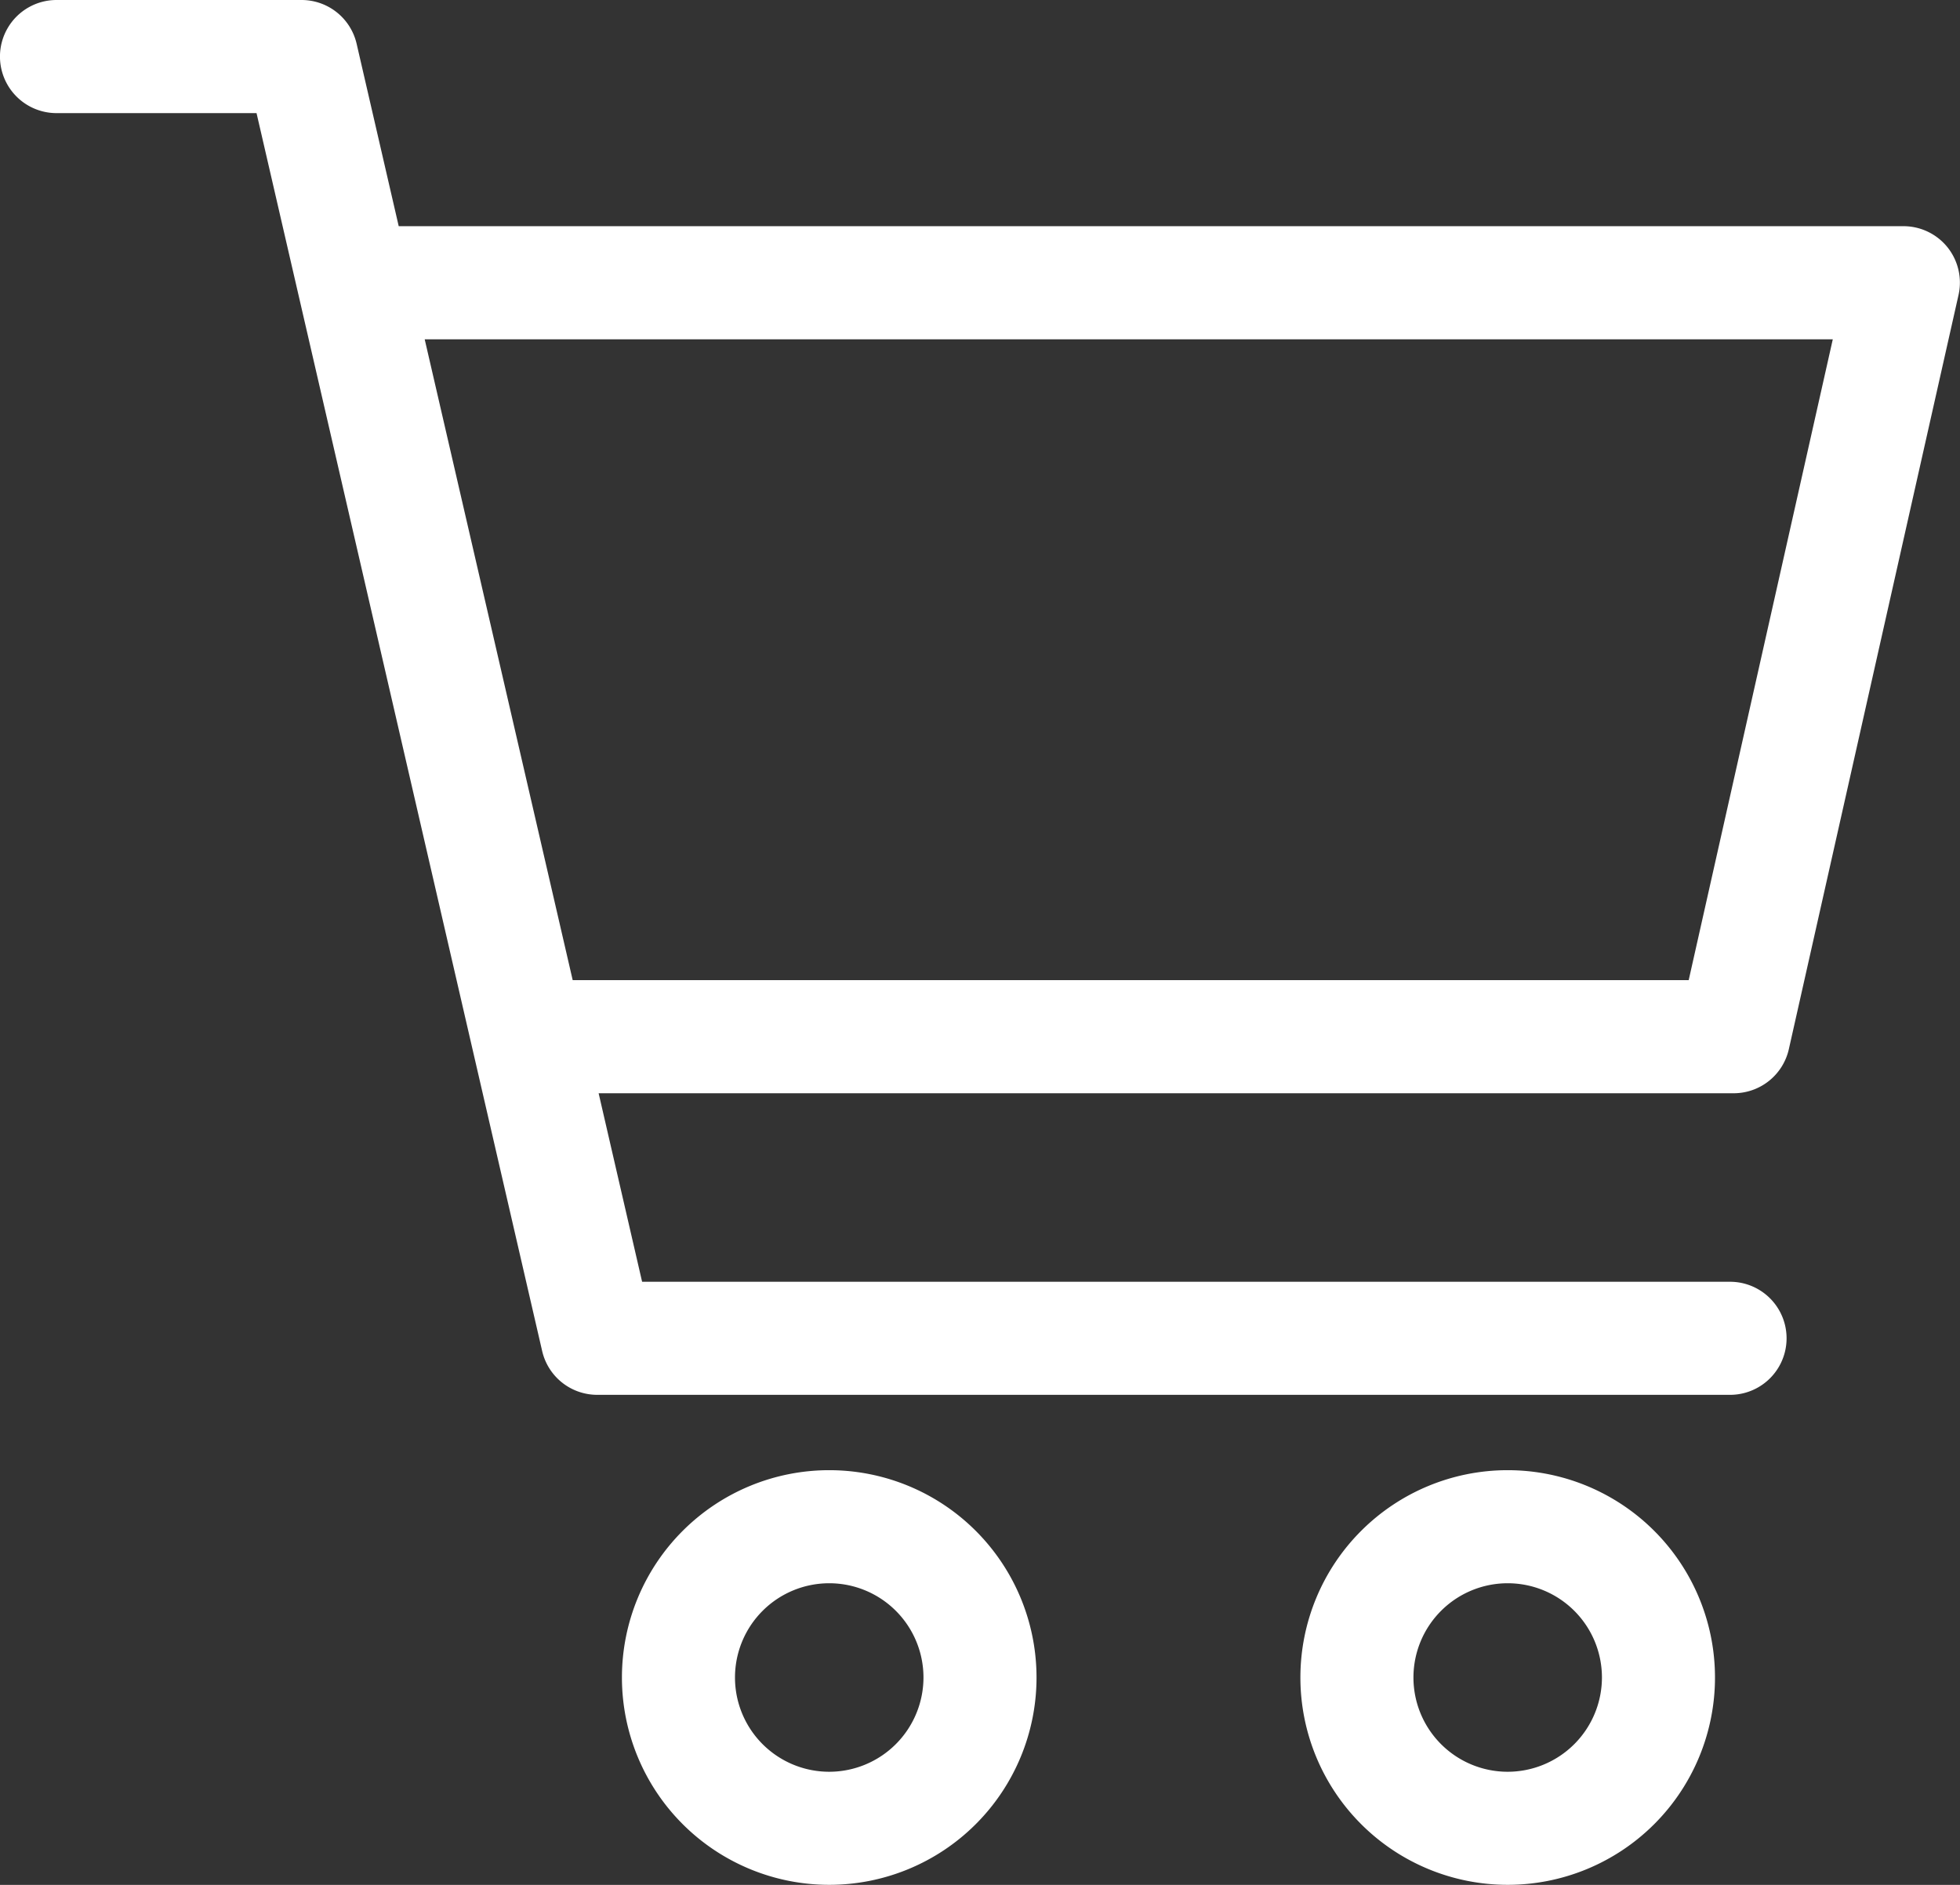 <svg id="cart" xmlns="http://www.w3.org/2000/svg" width="38.766" height="37.275" viewBox="0 0 38.766 37.275">
  <rect x="0" y="0" width="38.766" height="37.275" fill="#333333" stroke="none"/>
  <g id="グループ_11" data-name="グループ 11" transform="translate(0 0)">
    <g id="グループ_10" data-name="グループ 10">
      <path id="パス_106" data-name="パス 106" d="M38.521,14.739a1.118,1.118,0,0,0-.873-.42H7.886l-.832-3.606a1.118,1.118,0,0,0-1.09-.867H1.118a1.118,1.118,0,0,0,0,2.237H5.074l5.649,24.48a1.118,1.118,0,0,0,1.09.867H34.218a1.118,1.118,0,1,0,0-2.236H12.7l-.86-3.728h22.45a1.118,1.118,0,0,0,1.091-.873l3.355-14.91A1.118,1.118,0,0,0,38.521,14.739ZM33.4,29.229H11.327L8.4,16.556H36.25Z" transform="translate(0 -9.846)" fill="#fff"/>
    </g>
  </g>
  <g id="グループ_13" data-name="グループ 13" transform="translate(12.301 29.074)">
    <g id="グループ_12" data-name="グループ 12" transform="translate(0 0)">
      <path id="パス_107" data-name="パス 107" d="M166.561,393.846a4.1,4.1,0,1,0,4.1,4.1A4.1,4.1,0,0,0,166.561,393.846Zm0,5.964a1.864,1.864,0,1,1,1.864-1.864A1.866,1.866,0,0,1,166.561,399.81Z" transform="translate(-162.461 -393.846)" fill="#fff"/>
    </g>
  </g>
  <g id="グループ_15" data-name="グループ 15" transform="translate(25.72 29.074)">
    <g id="グループ_14" data-name="グループ 14" transform="translate(0 0)">
      <path id="パス_108" data-name="パス 108" d="M343.792,393.846a4.1,4.1,0,1,0,4.1,4.1A4.1,4.1,0,0,0,343.792,393.846Zm0,5.964a1.864,1.864,0,1,1,1.864-1.864A1.866,1.866,0,0,1,343.792,399.81Z" transform="translate(-339.692 -393.846)" fill="#fff"/>
    </g>
  </g>
</svg>